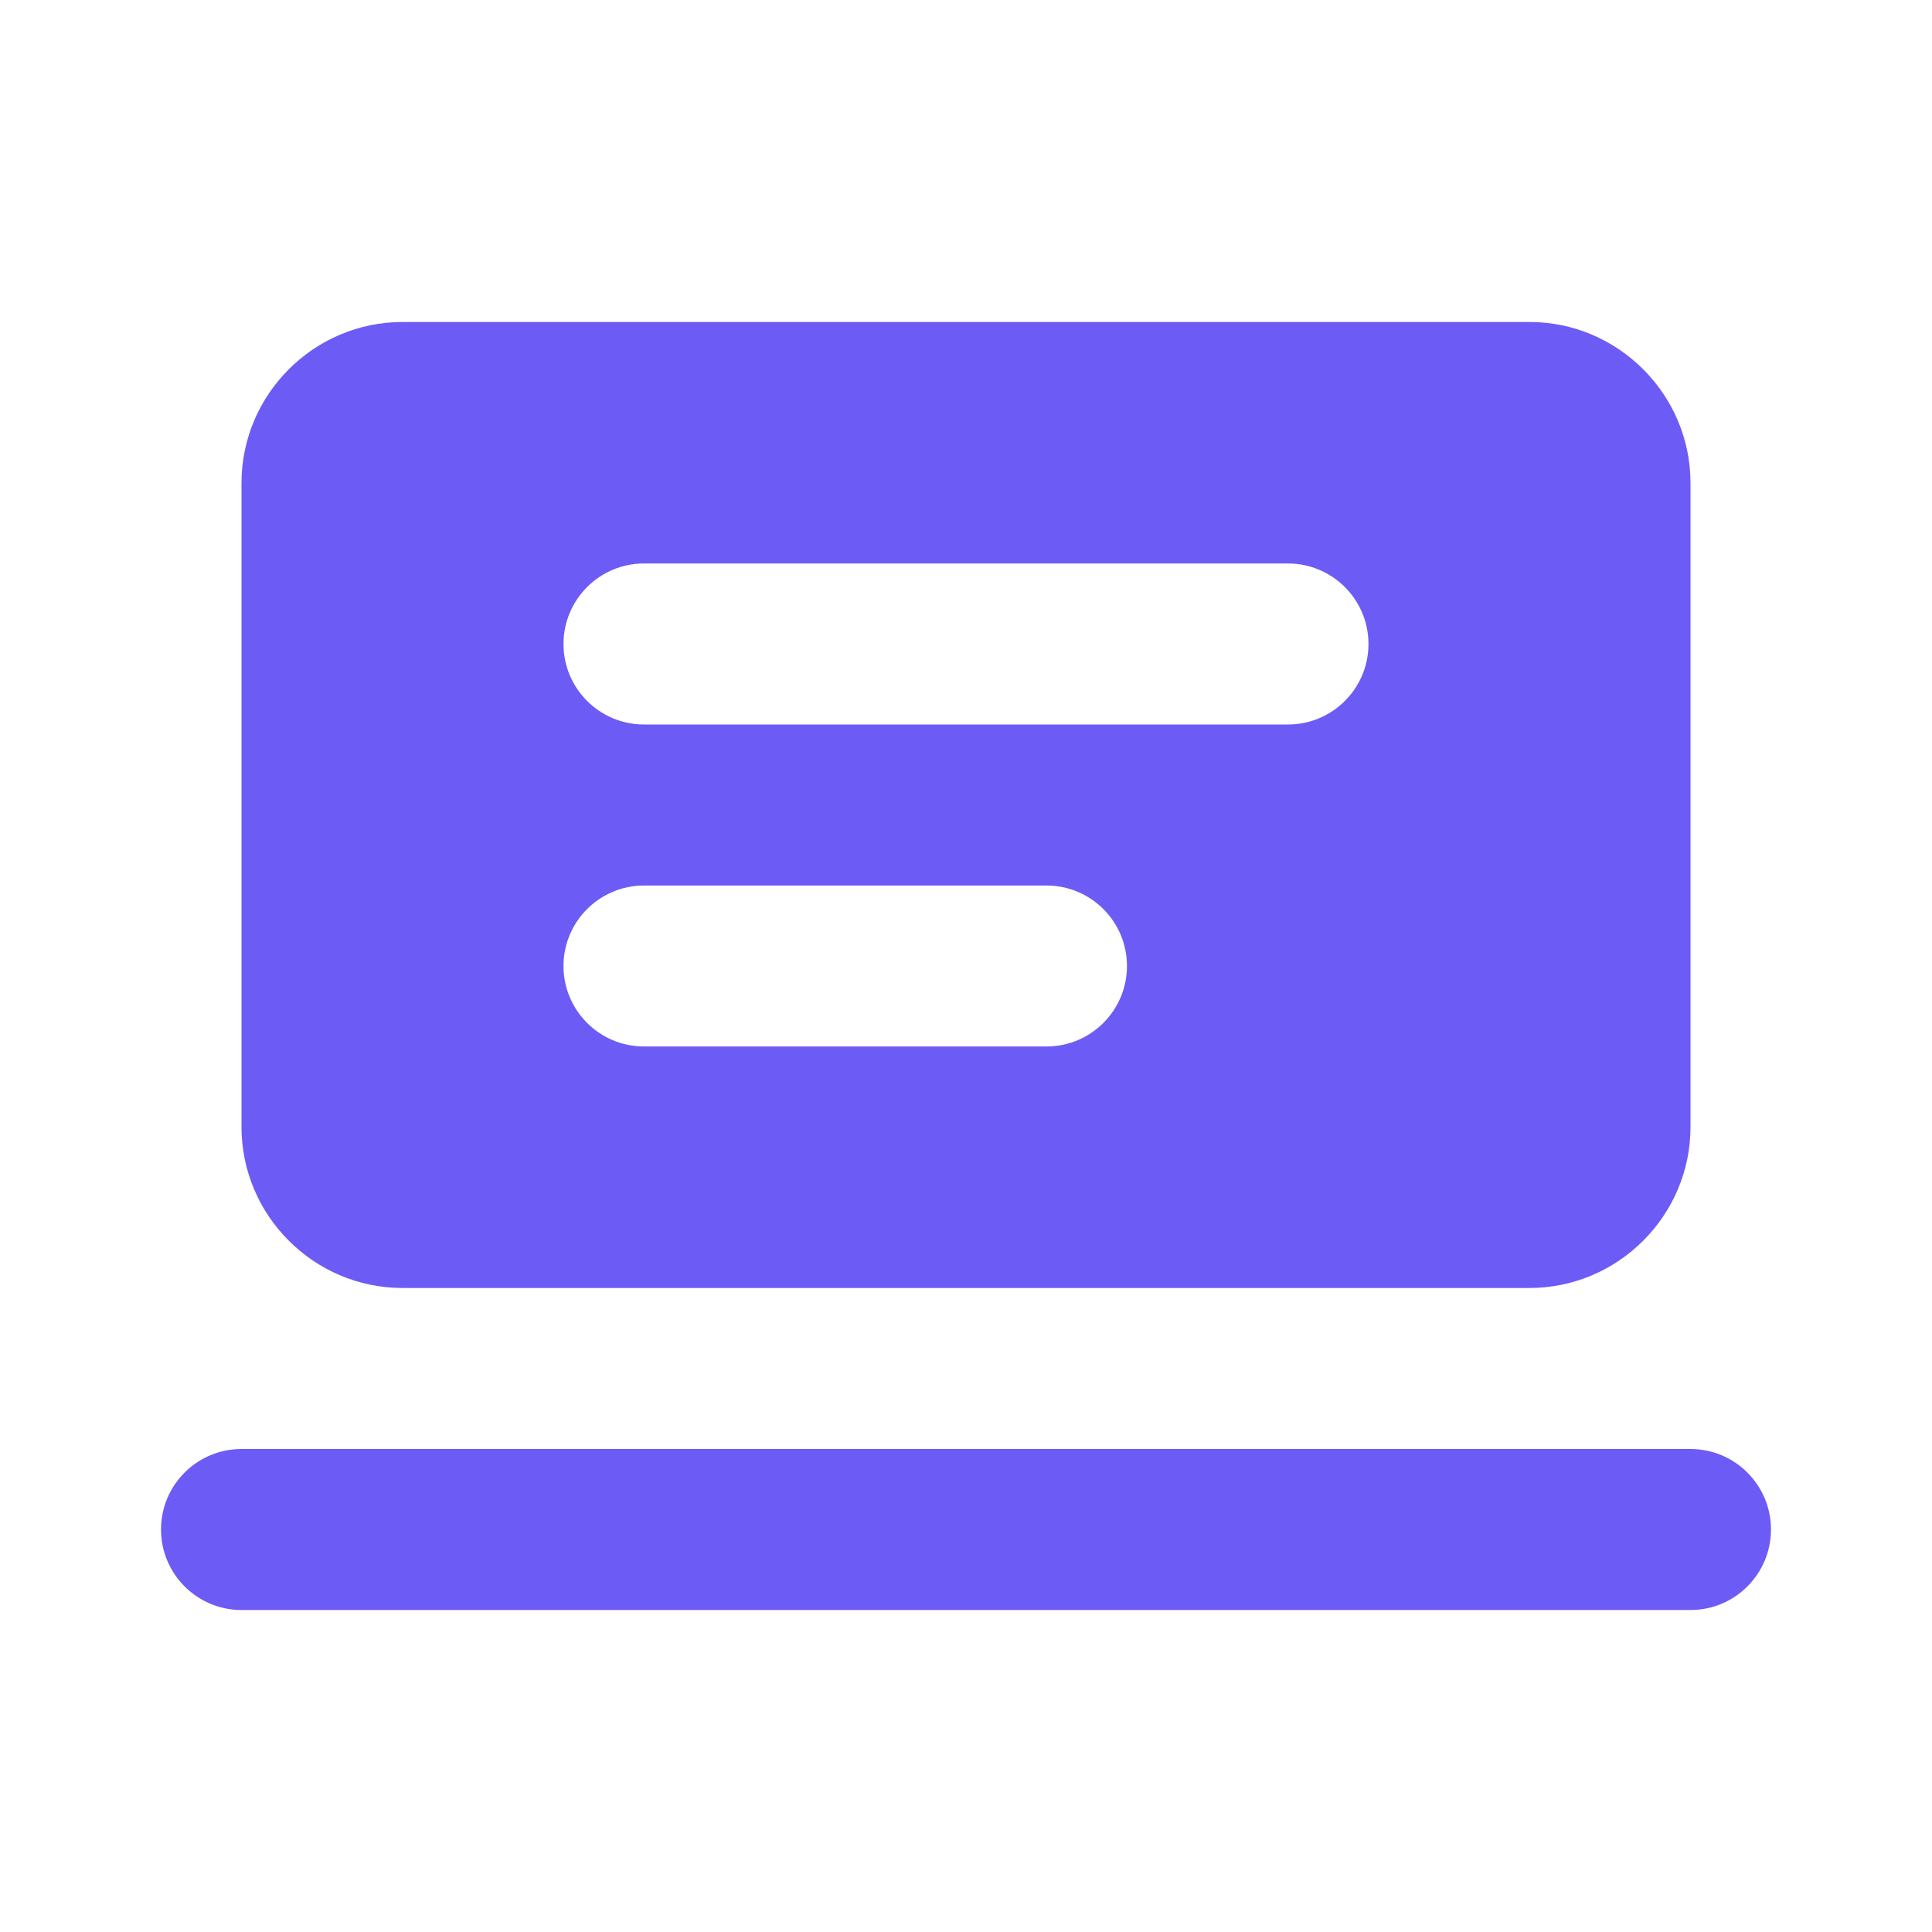 <?xml version="1.0" encoding="UTF-8"?>
<svg xmlns="http://www.w3.org/2000/svg" width="44" height="44" viewBox="0 0 44 44" fill="none">
  <path d="M9.166 7.333C7.15 7.333 5.5 8.983 5.5 11V25.667C5.5 27.683 7.15 29.333 9.166 29.333H34.833C36.85 29.333 38.5 27.683 38.5 25.667V11C38.5 8.983 36.85 7.333 34.833 7.333H9.166ZM14.666 12.833H29.333C30.345 12.833 31.166 13.655 31.166 14.667C31.166 15.679 30.345 16.5 29.333 16.5H14.666C13.655 16.5 12.833 15.679 12.833 14.667C12.833 13.655 13.655 12.833 14.666 12.833ZM14.666 20.167H23.833C24.845 20.167 25.666 20.988 25.666 22C25.666 23.012 24.845 23.833 23.833 23.833H14.666C13.655 23.833 12.833 23.012 12.833 22C12.833 20.988 13.655 20.167 14.666 20.167ZM5.5 33C4.488 33 3.667 33.821 3.667 34.833C3.667 35.845 4.488 36.667 5.5 36.667H38.5C39.512 36.667 40.333 35.845 40.333 34.833C40.333 33.821 39.512 33 38.5 33H5.5Z" fill="#6D5BF6"></path>
</svg>
